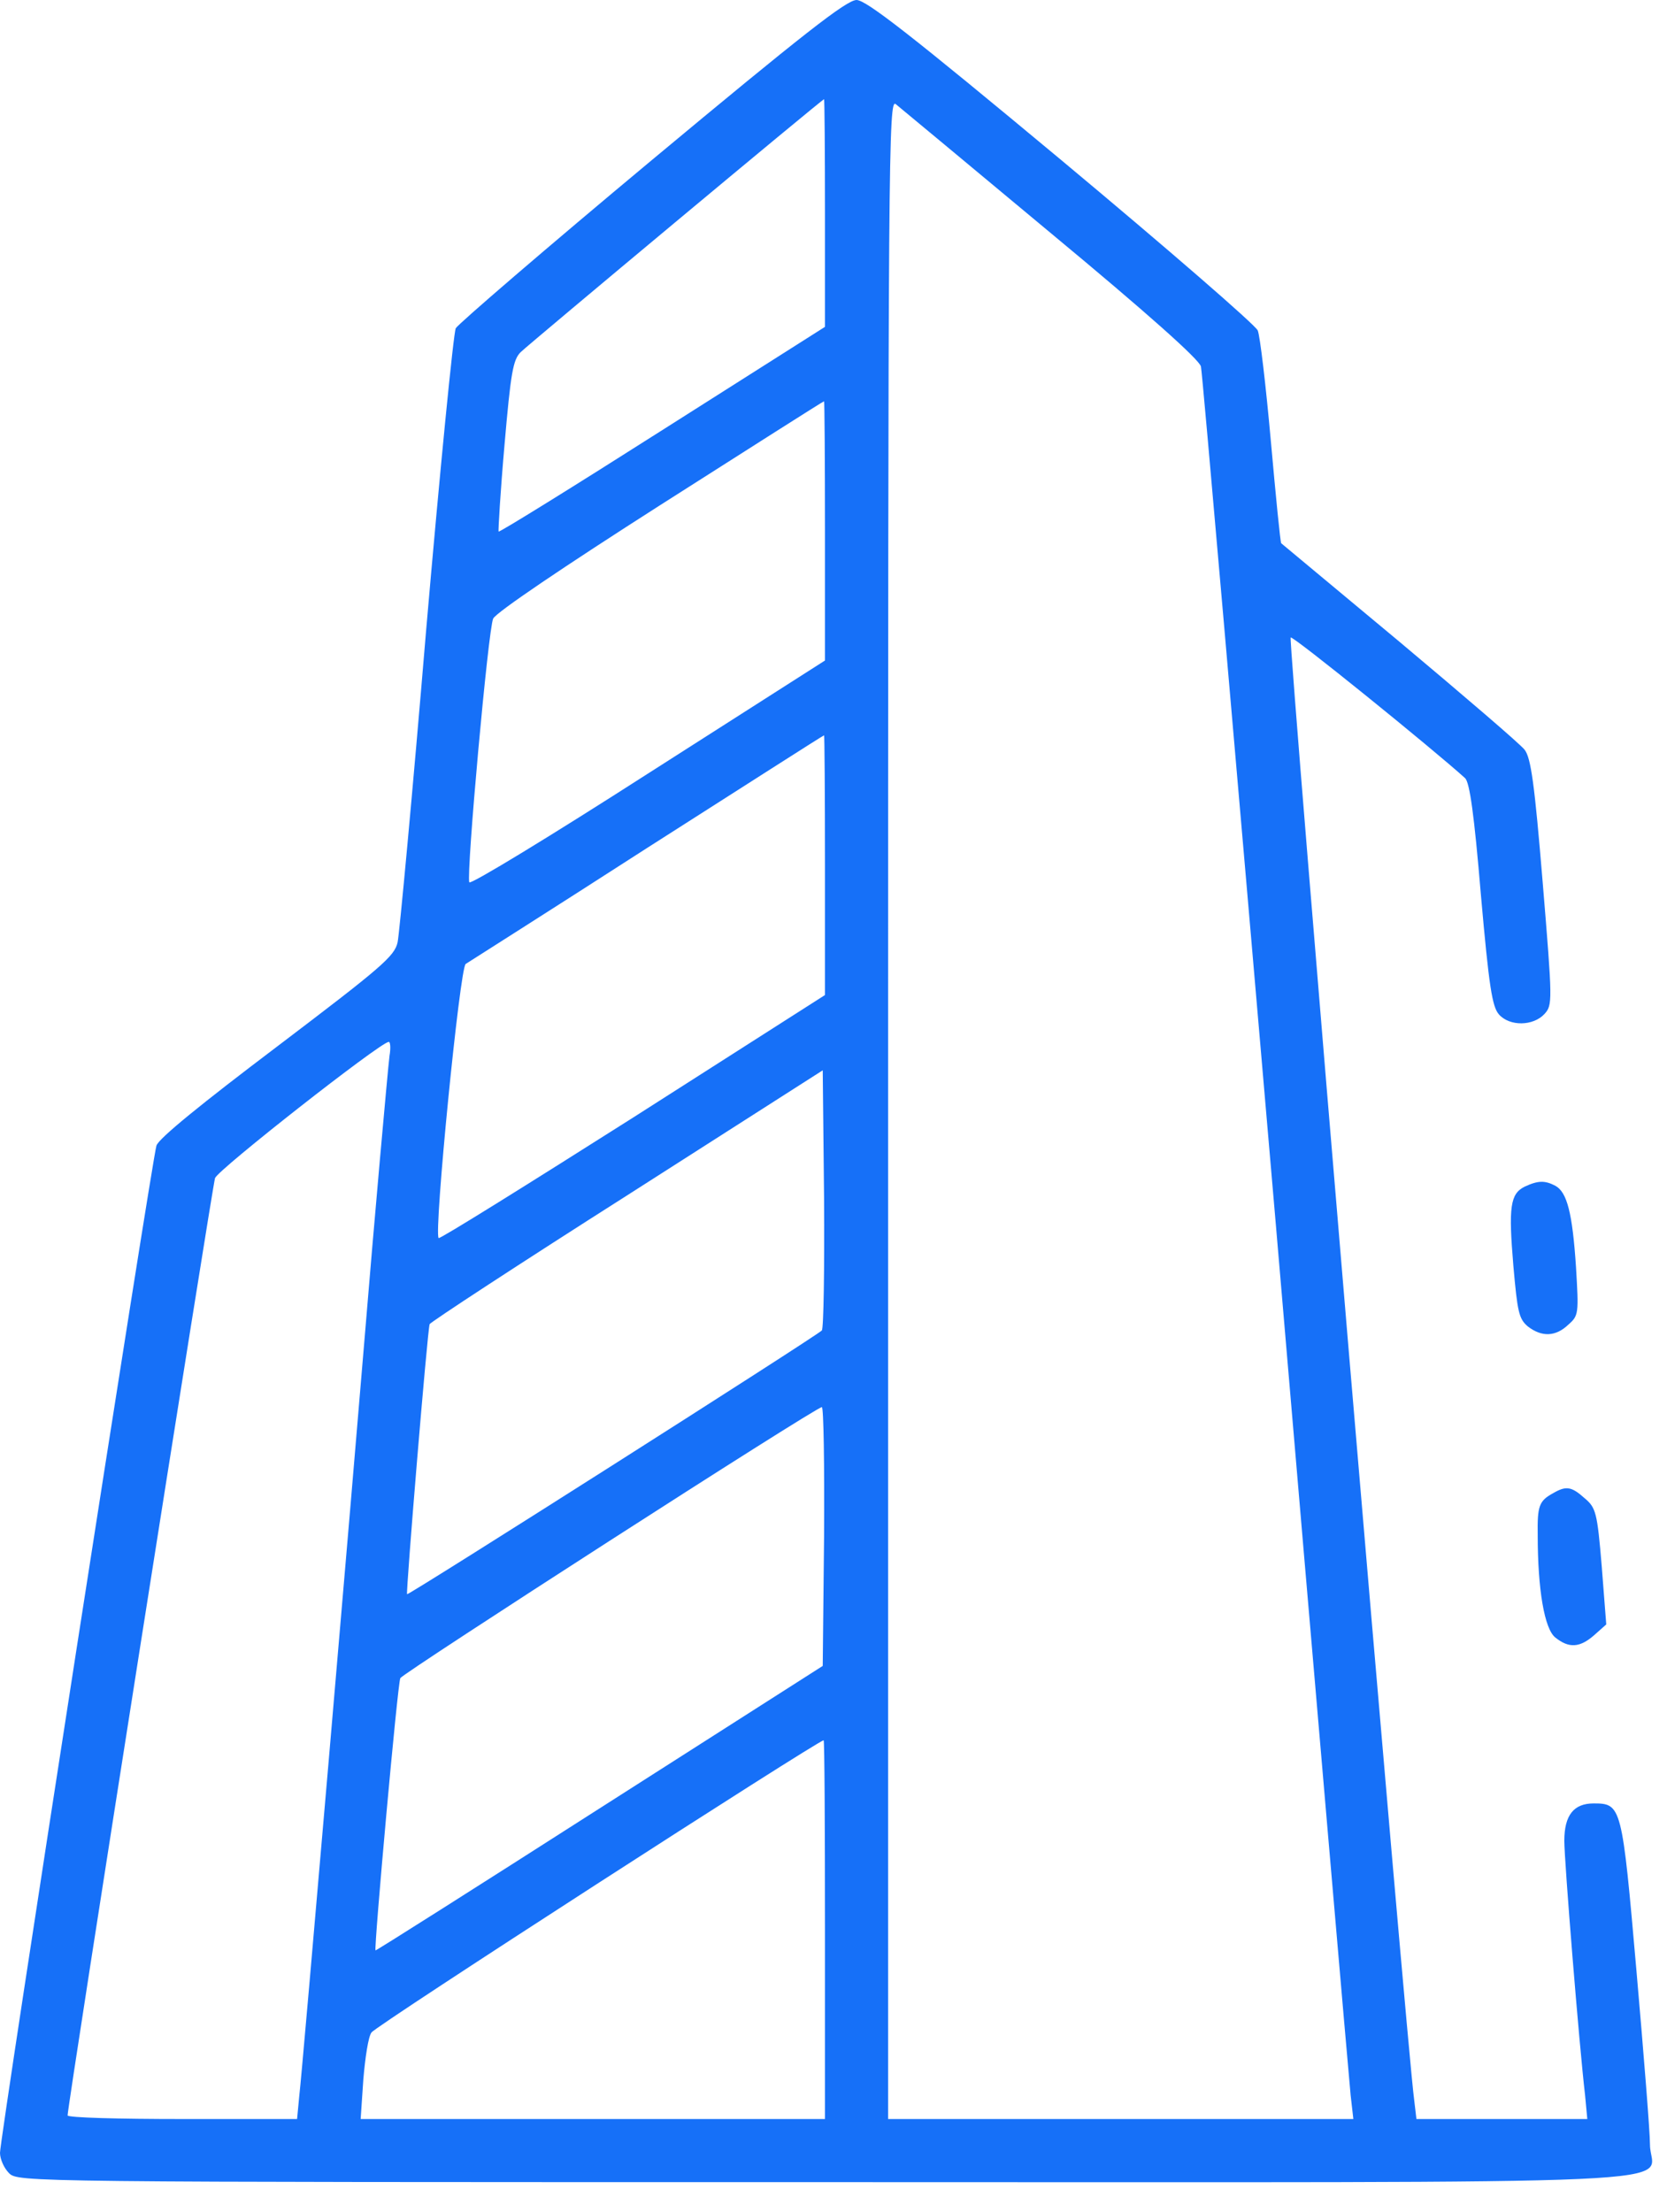 <svg width="52" height="69" viewBox="0 0 52 69" fill="none" xmlns="http://www.w3.org/2000/svg">
<path d="M20.334 4.992C17.044 7.734 14.302 10.097 14.217 10.238C14.147 10.378 13.725 14.639 13.289 19.702C12.867 24.764 12.459 29.123 12.403 29.391C12.305 29.827 11.911 30.164 8.648 32.639C6.286 34.425 4.95 35.508 4.88 35.733C4.739 36.183 0 66.684 0 67.148C0 67.345 0.127 67.627 0.281 67.781C0.562 68.062 0.745 68.062 25.706 68.062C54.141 68.062 51.469 68.189 51.469 66.895C51.469 66.487 51.272 64.055 51.047 61.467C50.597 56.32 50.583 56.25 49.711 56.25C49.092 56.25 48.797 56.616 48.797 57.417C48.797 58.05 49.261 63.788 49.444 65.348L49.514 66.094H46.856H44.184L44.114 65.503C43.889 63.914 40.177 19.955 40.261 19.884C40.317 19.814 44.677 23.344 45.703 24.272C45.844 24.413 45.984 25.383 46.195 27.914C46.448 30.783 46.547 31.402 46.758 31.641C47.095 32.02 47.827 32.006 48.178 31.627C48.431 31.345 48.431 31.261 48.122 27.52C47.869 24.455 47.756 23.639 47.559 23.386C47.433 23.217 45.675 21.712 43.664 20.025C41.653 18.352 39.98 16.959 39.966 16.945C39.938 16.917 39.797 15.483 39.642 13.753C39.487 12.023 39.305 10.477 39.234 10.308C39.164 10.139 36.408 7.748 33.103 4.992C28.392 1.069 27.014 0 26.719 0C26.409 0 25.045 1.069 20.334 4.992ZM25.734 6.638V10.195L20.658 13.416C17.873 15.188 15.581 16.608 15.553 16.58C15.539 16.552 15.609 15.342 15.736 13.894C15.933 11.616 16.003 11.222 16.242 10.983C16.552 10.688 25.65 3.094 25.706 3.094C25.72 3.094 25.734 4.697 25.734 6.638ZM32.794 7.284C35.761 9.745 37.42 11.222 37.462 11.433C37.505 11.602 38.545 23.639 39.797 38.18C41.034 52.72 42.089 64.955 42.131 65.348L42.216 66.094H34.959H27.703V34.58C27.703 4.655 27.717 3.066 27.942 3.248C28.083 3.361 30.262 5.175 32.794 7.284ZM25.734 16.552V20.602L20.208 24.131C17.184 26.072 14.667 27.605 14.639 27.52C14.541 27.253 15.23 19.617 15.384 19.294C15.483 19.097 17.564 17.691 20.602 15.75C23.386 13.978 25.678 12.516 25.706 12.516C25.72 12.516 25.734 14.33 25.734 16.552ZM25.734 26.986V31.036L19.744 34.861C16.439 36.956 13.711 38.658 13.683 38.616C13.528 38.461 14.344 30.178 14.527 30.066C14.611 30.009 17.17 28.392 20.18 26.452C23.203 24.525 25.678 22.936 25.706 22.936C25.72 22.922 25.734 24.75 25.734 26.986ZM12.15 32.934C12.094 33.384 11.658 38.264 11.377 41.695C11.025 45.956 9.422 64.702 9.338 65.348L9.267 66.094H5.681C3.712 66.094 2.109 66.052 2.109 65.981C2.109 65.658 6.623 36.998 6.708 36.745C6.806 36.478 11.841 32.527 12.122 32.498C12.178 32.484 12.192 32.695 12.15 32.934ZM25.636 41.498C25.439 41.695 12.741 49.767 12.698 49.725C12.656 49.683 13.331 41.513 13.402 41.302C13.416 41.245 16.186 39.431 19.547 37.294L25.664 33.384L25.706 37.392C25.72 39.6 25.692 41.442 25.636 41.498ZM25.706 47.911L25.664 51.961L18.703 56.405C14.878 58.852 11.728 60.848 11.714 60.834C11.658 60.792 12.403 52.495 12.488 52.341C12.586 52.172 25.425 43.903 25.636 43.889C25.692 43.875 25.72 45.689 25.706 47.911ZM25.734 60.188V66.094H18.492H11.25L11.334 64.856C11.391 64.181 11.489 63.52 11.588 63.394C11.7 63.197 25.523 54.281 25.692 54.281C25.72 54.281 25.734 56.939 25.734 60.188Z" fill="#1670F8"/>
<path d="M47.559 37.013C47.109 37.237 47.053 37.645 47.208 39.487C47.334 40.908 47.376 41.133 47.658 41.372C48.093 41.709 48.529 41.695 48.923 41.316C49.247 41.034 49.247 40.964 49.162 39.53C49.05 37.828 48.881 37.181 48.515 36.984C48.192 36.816 47.981 36.816 47.559 37.013Z" fill="#1670F8"/>
<path d="M48.445 46.575C48.009 46.814 47.953 46.969 47.967 47.883C47.967 49.584 48.178 50.808 48.516 51.075C48.938 51.413 49.275 51.398 49.725 51.005L50.105 50.667L49.964 48.853C49.824 47.166 49.781 47.025 49.43 46.73C49.022 46.364 48.853 46.336 48.445 46.575Z" fill="#1670F8"/>
</svg>
